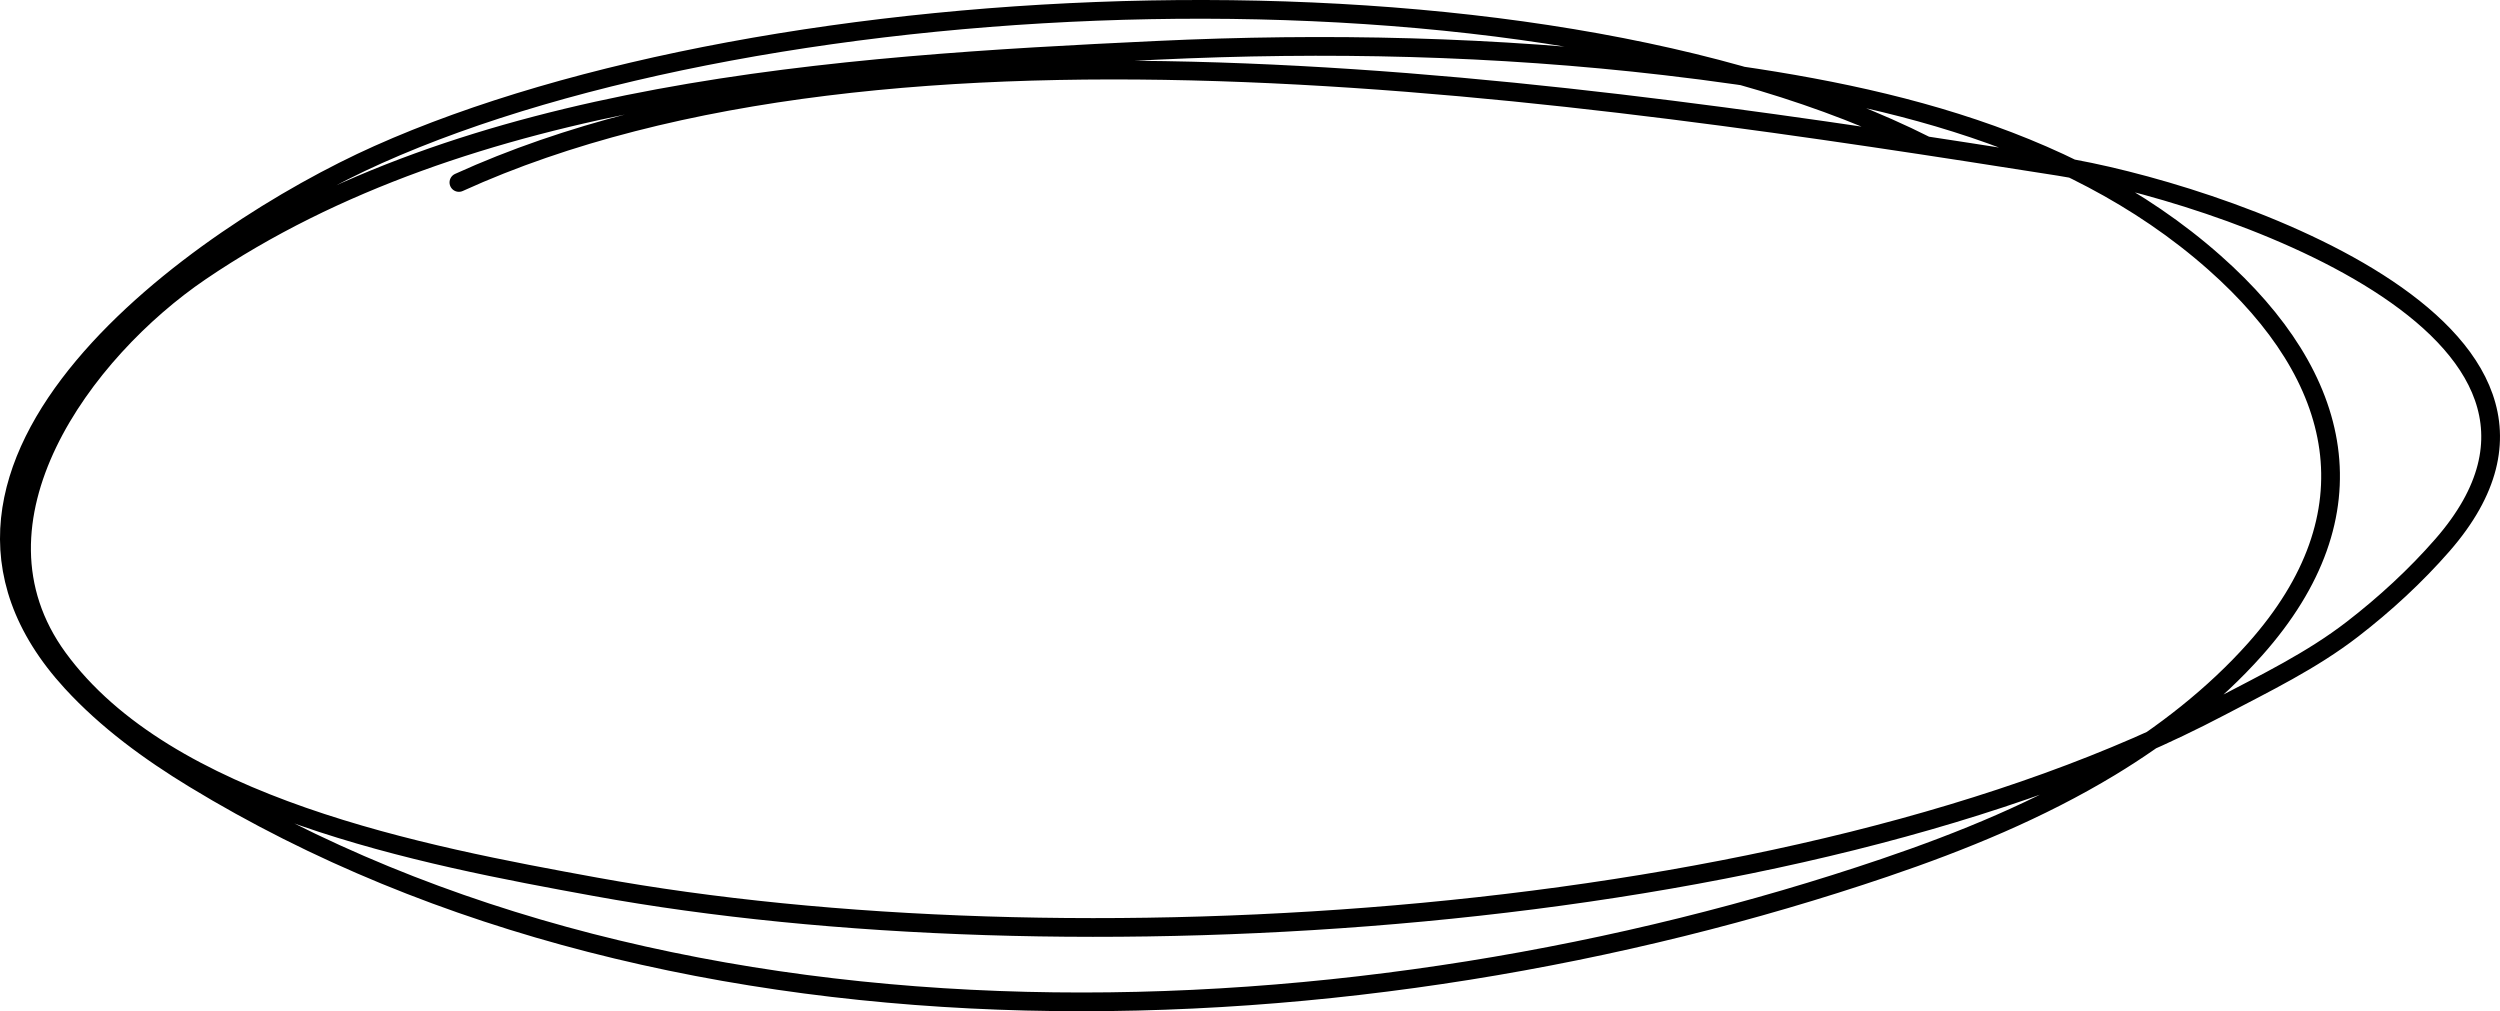 <?xml version="1.0" encoding="UTF-8"?> <svg xmlns="http://www.w3.org/2000/svg" width="267" height="108" viewBox="0 0 267 108" fill="none"> <path d="M205.72 15.565C163.435 -5.751 82.127 -2.145 40.391 16.508C21.383 25.003 -13.666 49.617 7.661 72.856C11.423 76.955 15.996 80.285 20.726 83.166C72.791 114.877 145.407 111.647 201.284 92.673C209.618 89.844 217.818 86.484 225.362 81.919C231.005 78.504 236.46 74.271 240.854 69.332C253.717 54.872 250.357 40.321 236.518 28.062C220.472 13.849 198.53 9.444 177.826 7.032C159.722 4.923 141.64 4.518 123.451 5.379C89.337 6.993 50.024 9.562 21.412 28.993C8.916 37.481 -4.51 55.617 6.202 70.296C17.809 86.202 45.179 91.353 63.588 94.709C113.25 103.764 191.828 99.274 237.064 75.512C241.942 72.95 246.884 70.562 251.247 67.192C254.695 64.53 257.997 61.494 260.861 58.208C281.156 34.923 235.868 20.283 219.896 17.769C169.65 9.859 95.284 -1.554 49.01 19.486" stroke="black" stroke-width="2" stroke-miterlimit="1.5" stroke-linecap="round" stroke-linejoin="round"></path> </svg> 